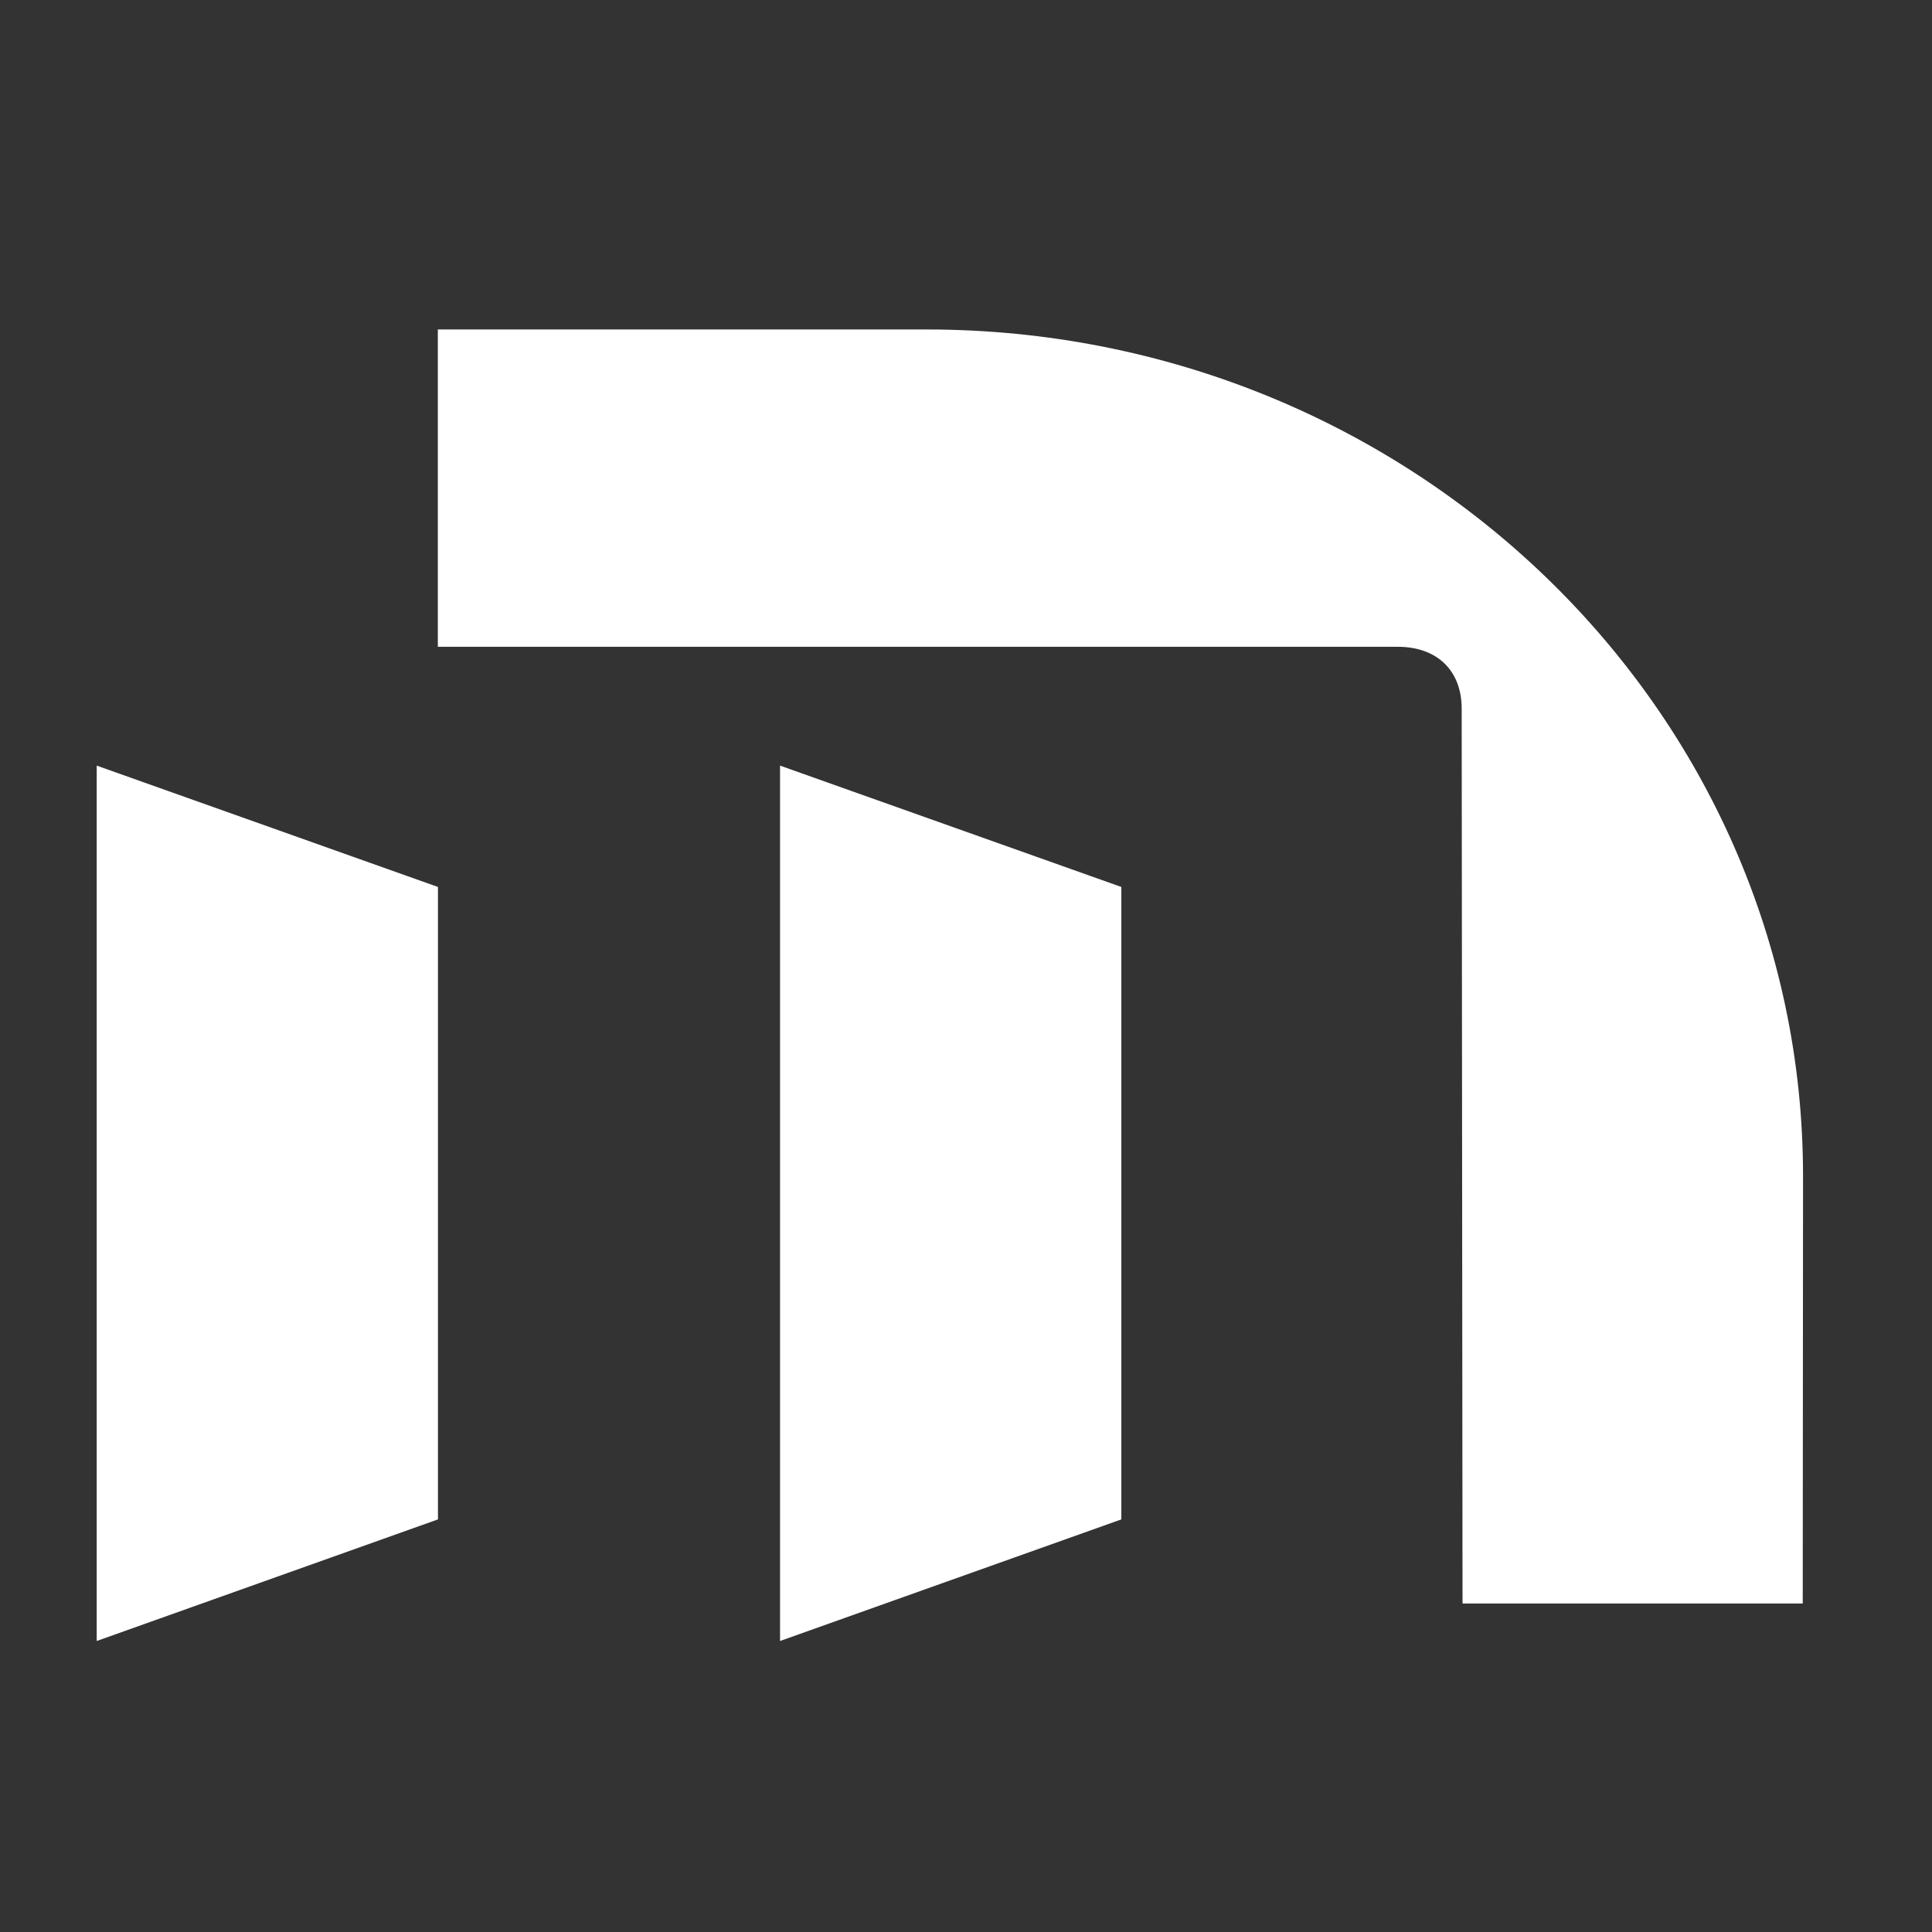 <svg width="32" height="32" viewBox="0 0 32 32" fill="none" xmlns="http://www.w3.org/2000/svg">
<rect x="0" y="0" width="32" height="32" fill="#333333" stroke="none"/>
<path fill-rule="evenodd" clip-rule="evenodd" d="M15.344 5.457H7.252V10.713H23.153C23.803 10.713 24.209 11.107 24.21 11.734L24.224 26.559H29.859L29.864 19.49C29.869 11.741 23.365 5.457 15.344 5.457ZM12.92 27.18L18.573 25.166V14.691L12.92 12.681V27.18ZM7.254 25.166L1.602 27.18V12.681L7.254 14.691V25.166Z" fill="white"/>
</svg>
